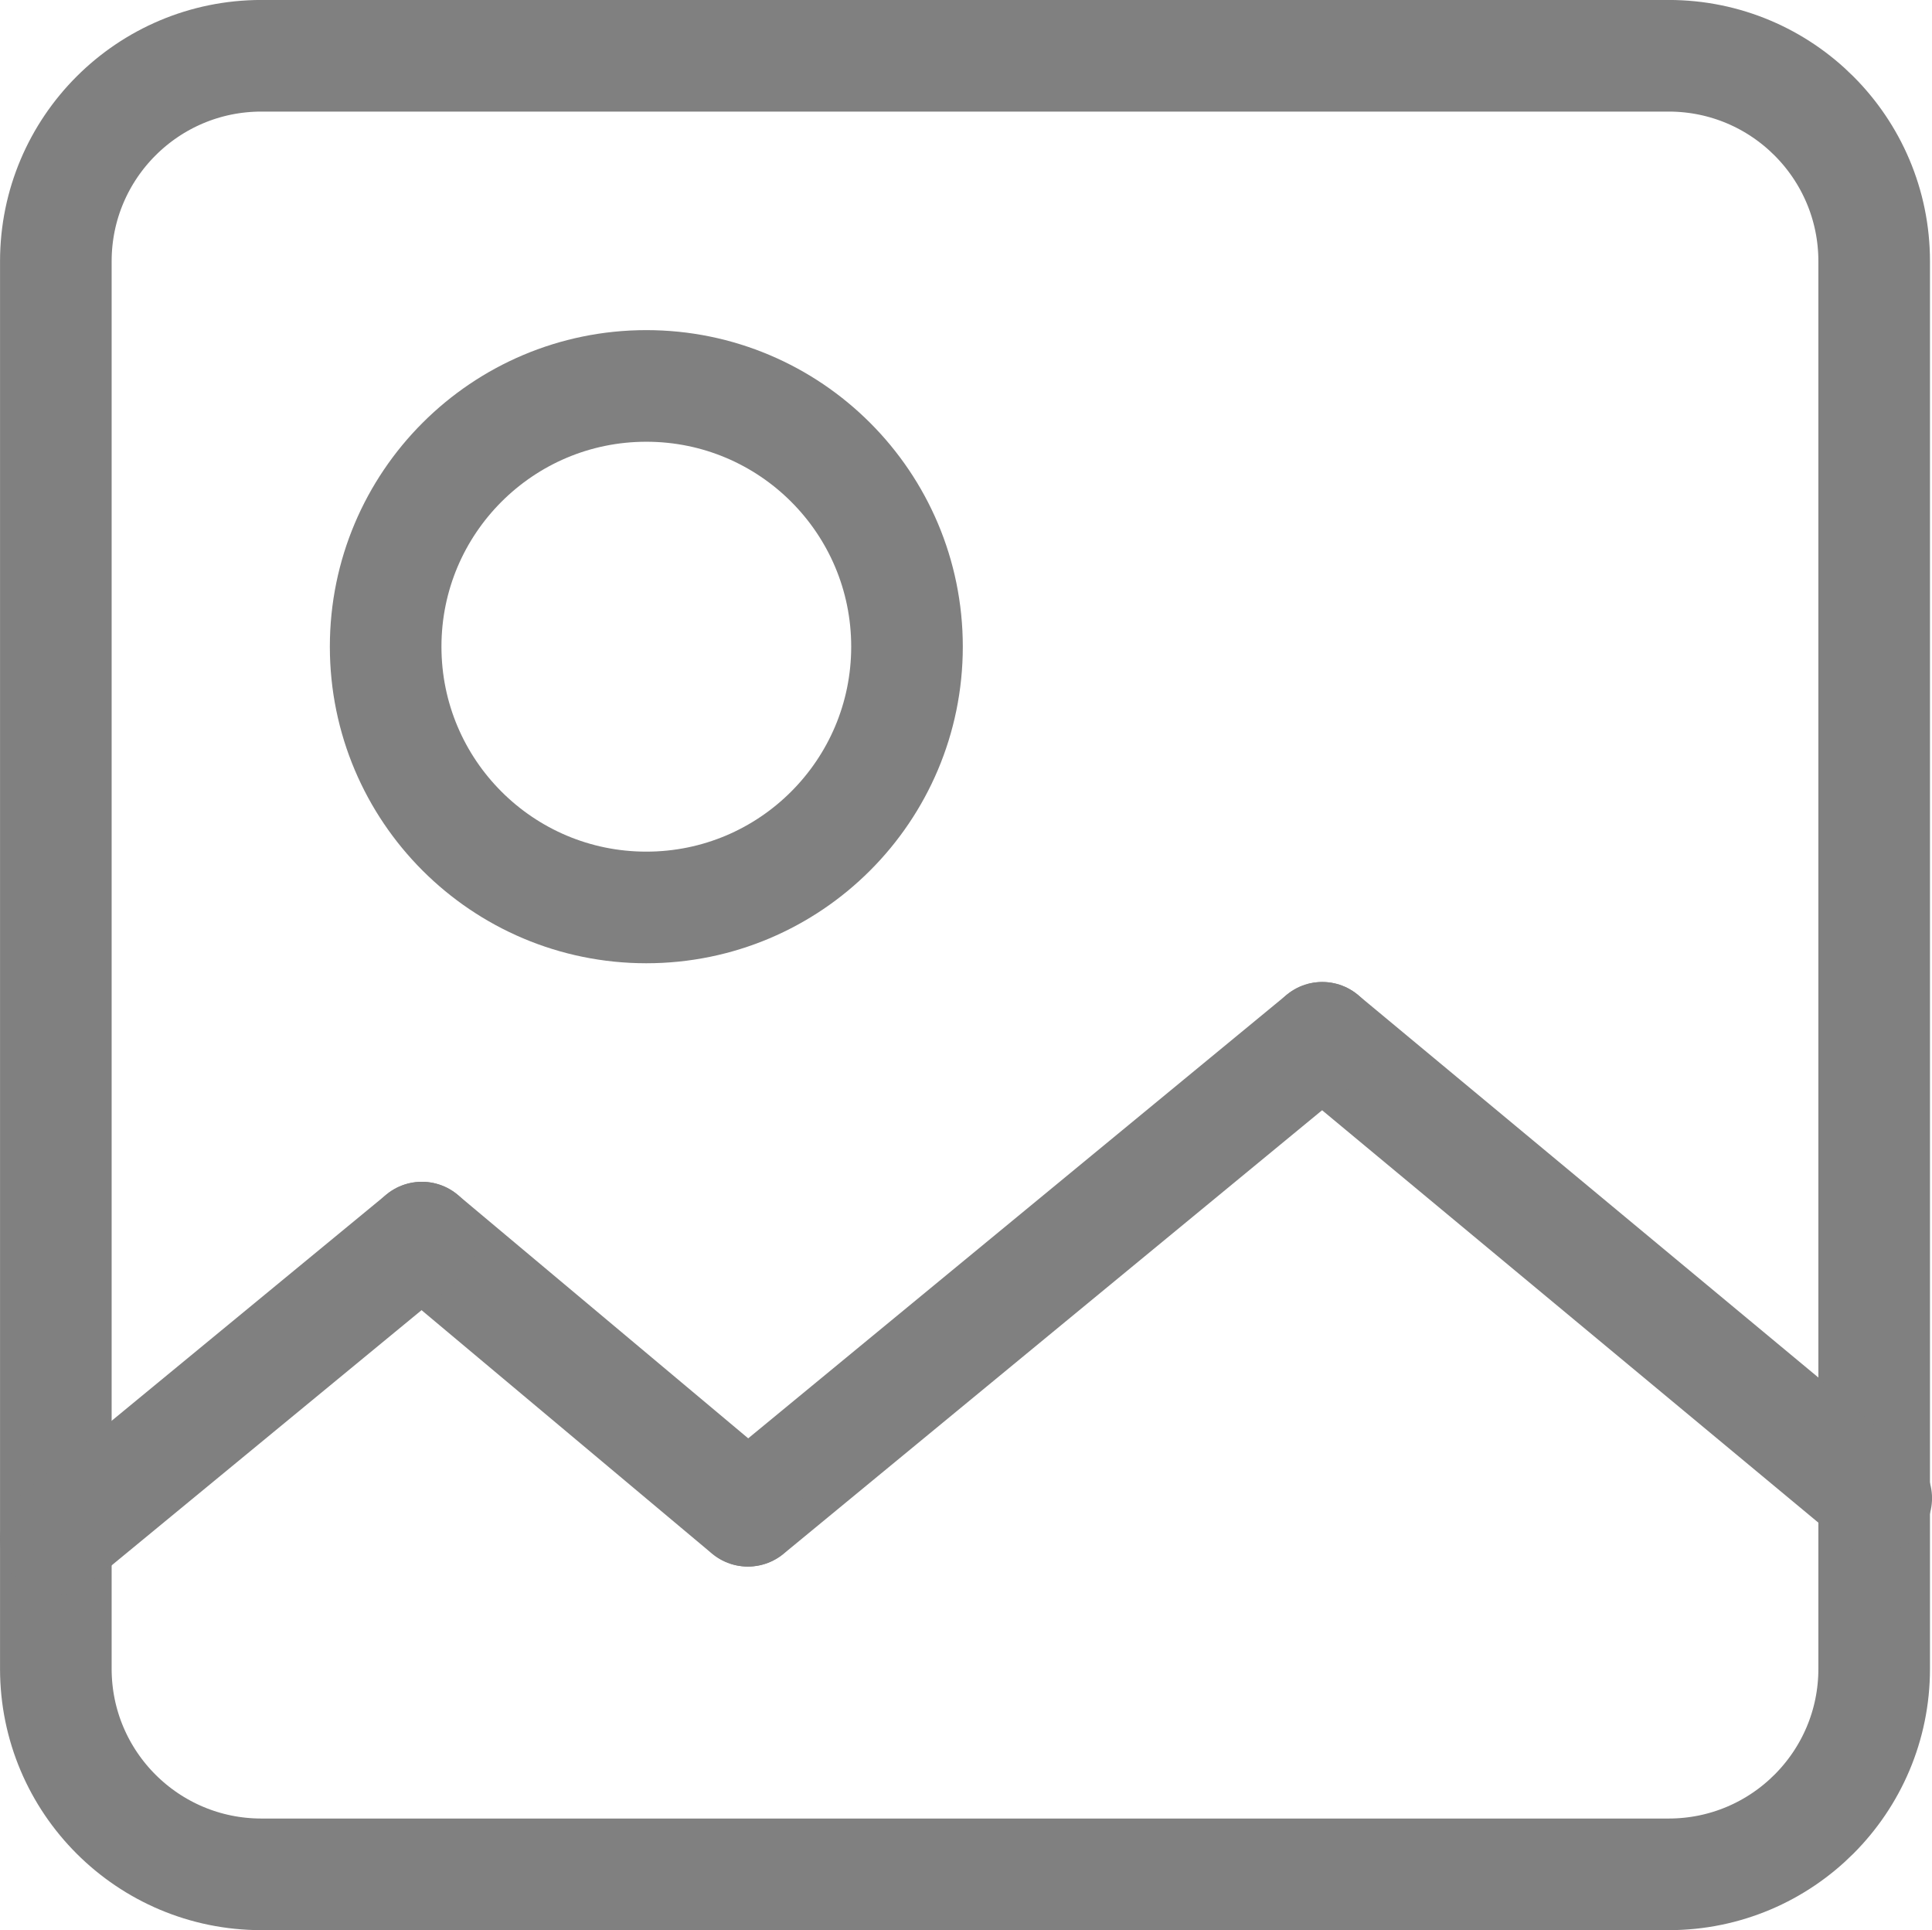 <?xml version="1.0" encoding="UTF-8"?><svg id="icons" xmlns="http://www.w3.org/2000/svg" viewBox="0 0 262.96 262.67"><defs><style>.cls-1{fill:none;stroke:#808080;stroke-linecap:round;stroke-linejoin:round;stroke-width:15.19px;}</style></defs><path class="cls-1" d="M7.6,165.8v61.3c0,15.45,12.53,27.97,27.98,27.97h191.54c15.44,0,27.97-12.52,27.97-27.97V35.56c0-15.45-12.53-27.97-27.97-27.97H35.58c-15.45,0-27.98,12.52-27.98,27.97v130.24Z"/><line class="cls-1" x1="255.37" y1="203.88" x2="179.97" y2="141.23"/><line class="cls-1" x1="101.82" y1="205.59" x2="179.97" y2="141.23"/><line class="cls-1" x1="101.77" y1="205.59" x2="57.42" y2="168.42"/><line class="cls-1" x1="7.6" y1="209.44" x2="57.42" y2="168.42"/><path class="cls-1" d="M52.49,88c0,19.61,15.89,35.49,35.48,35.49s35.48-15.89,35.48-35.49-15.89-35.48-35.48-35.48-35.48,15.89-35.48,35.48Z"/></svg>